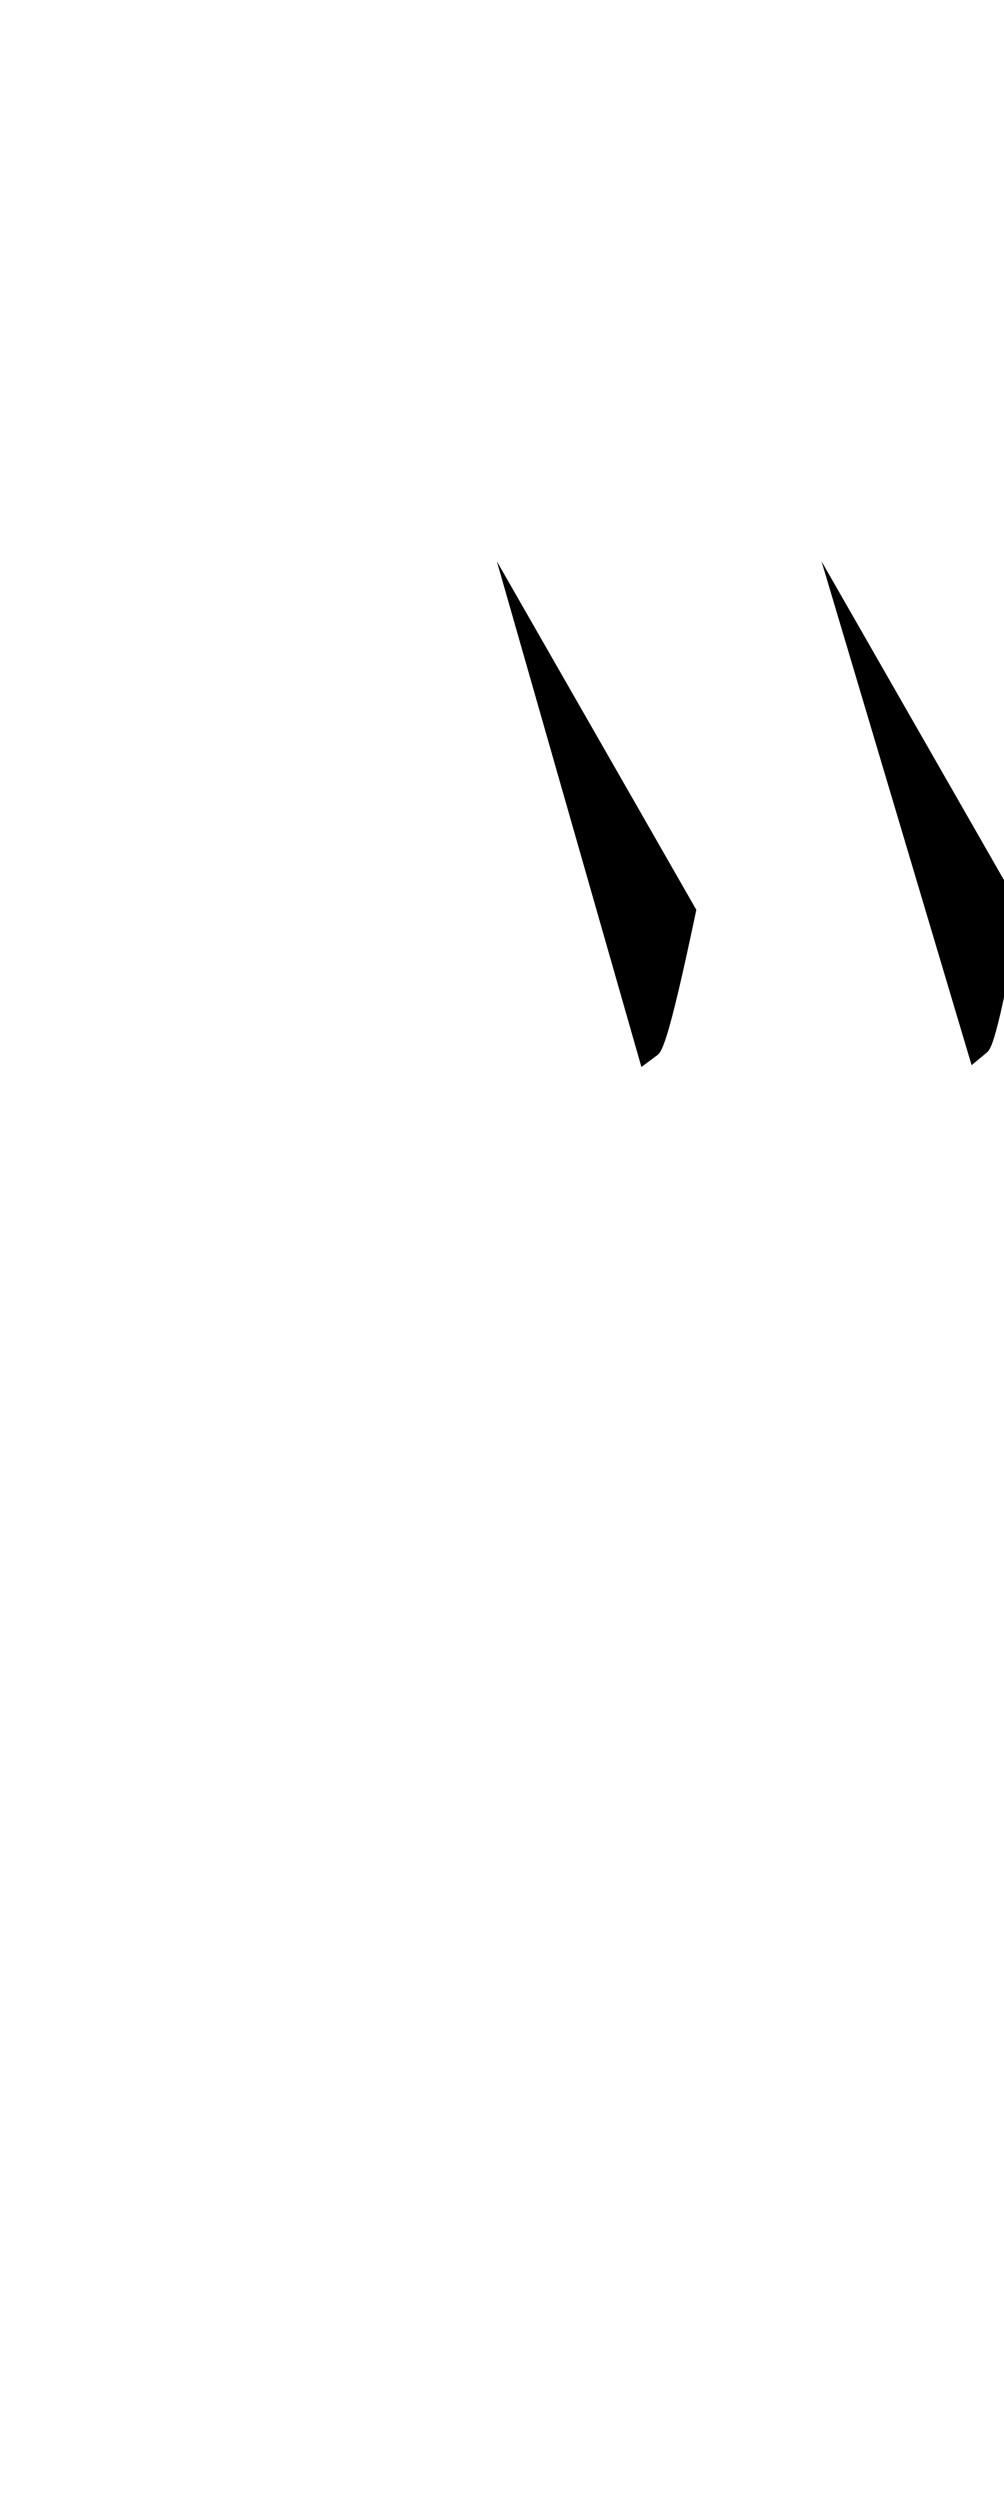 <?xml version="1.0" encoding="UTF-8"?>
<svg xmlns="http://www.w3.org/2000/svg" xmlns:inkscape="http://www.inkscape.org/namespaces/inkscape" xmlns:sodipodi="http://sodipodi.sourceforge.net/DTD/sodipodi-0.dtd" xmlns:svg="http://www.w3.org/2000/svg" version="1.1" viewBox="0 -350 402 1000">
    <sodipodi:namedview pagecolor="#ffffff" bordercolor="#666666" borderopacity="1.0" showgrid="true">
        <inkscape:grid id="grid№1" type="xygrid" dotted="false" enabled="true" visible="true" empspacing="10" />
        <sodipodi:guide id="baseline" position="0.00,350.00" orientation="0.00,1.00" />
    </sodipodi:namedview>
    <g id="glyph">
        <path d="M 198.934 -125.477C 198.934 -125.477 199.277 -124.877 199.922 -123.753C 200.566 -122.628 201.511 -120.978 202.714 -118.878C 203.918 -116.779 205.378 -114.229 207.054 -111.304C 208.73 -108.38 210.62 -105.08 212.683 -101.481C 214.745 -97.881 216.979 -93.982 219.342 -89.858C 221.705 -85.733 224.197 -81.384 226.775 -76.884C 229.353 -72.385 232.017 -67.736 234.724 -63.011C 237.431 -58.287 240.181 -53.488 242.931 -48.688C 245.68 -43.889 248.43 -39.09 251.137 -34.365C 253.844 -29.641 256.508 -24.992 259.086 -20.493C 261.664 -15.993 264.156 -11.644 266.519 -7.519C 268.882 -3.395 271.116 0.505 273.179 4.104C 275.241 7.703 277.132 11.003 278.807 13.927C 267.24 69.077 264.878 70.825 262.933 72.265C 260.988 73.705 259.46 74.836 258.418 75.608C 257.376 76.379 256.82 76.79 256.82 76.79M 328.934 -125.477C 328.934 -125.477 329.277 -124.877 329.922 -123.753C 330.566 -122.628 331.511 -120.978 332.714 -118.878C 333.918 -116.779 335.378 -114.229 337.054 -111.304C 338.73 -108.38 340.62 -105.08 342.683 -101.481C 344.745 -97.881 346.979 -93.982 349.342 -89.858C 351.705 -85.733 354.197 -81.384 356.775 -76.884C 359.353 -72.385 362.017 -67.736 364.724 -63.011C 367.431 -58.287 370.181 -53.488 372.931 -48.688C 375.68 -43.889 378.43 -39.09 381.137 -34.365C 383.844 -29.641 386.508 -24.992 389.086 -20.493C 391.664 -15.993 394.156 -11.644 396.519 -7.519C 398.882 -3.395 401.116 0.505 403.179 4.104C 405.241 7.703 407.132 11.003 408.807 13.927C 399.014 67.804 396.749 69.677 394.885 71.219C 393.02 72.762 391.555 73.974 390.556 74.8C 389.557 75.626 389.025 76.067 389.025 76.067" />
    </g>
</svg>
